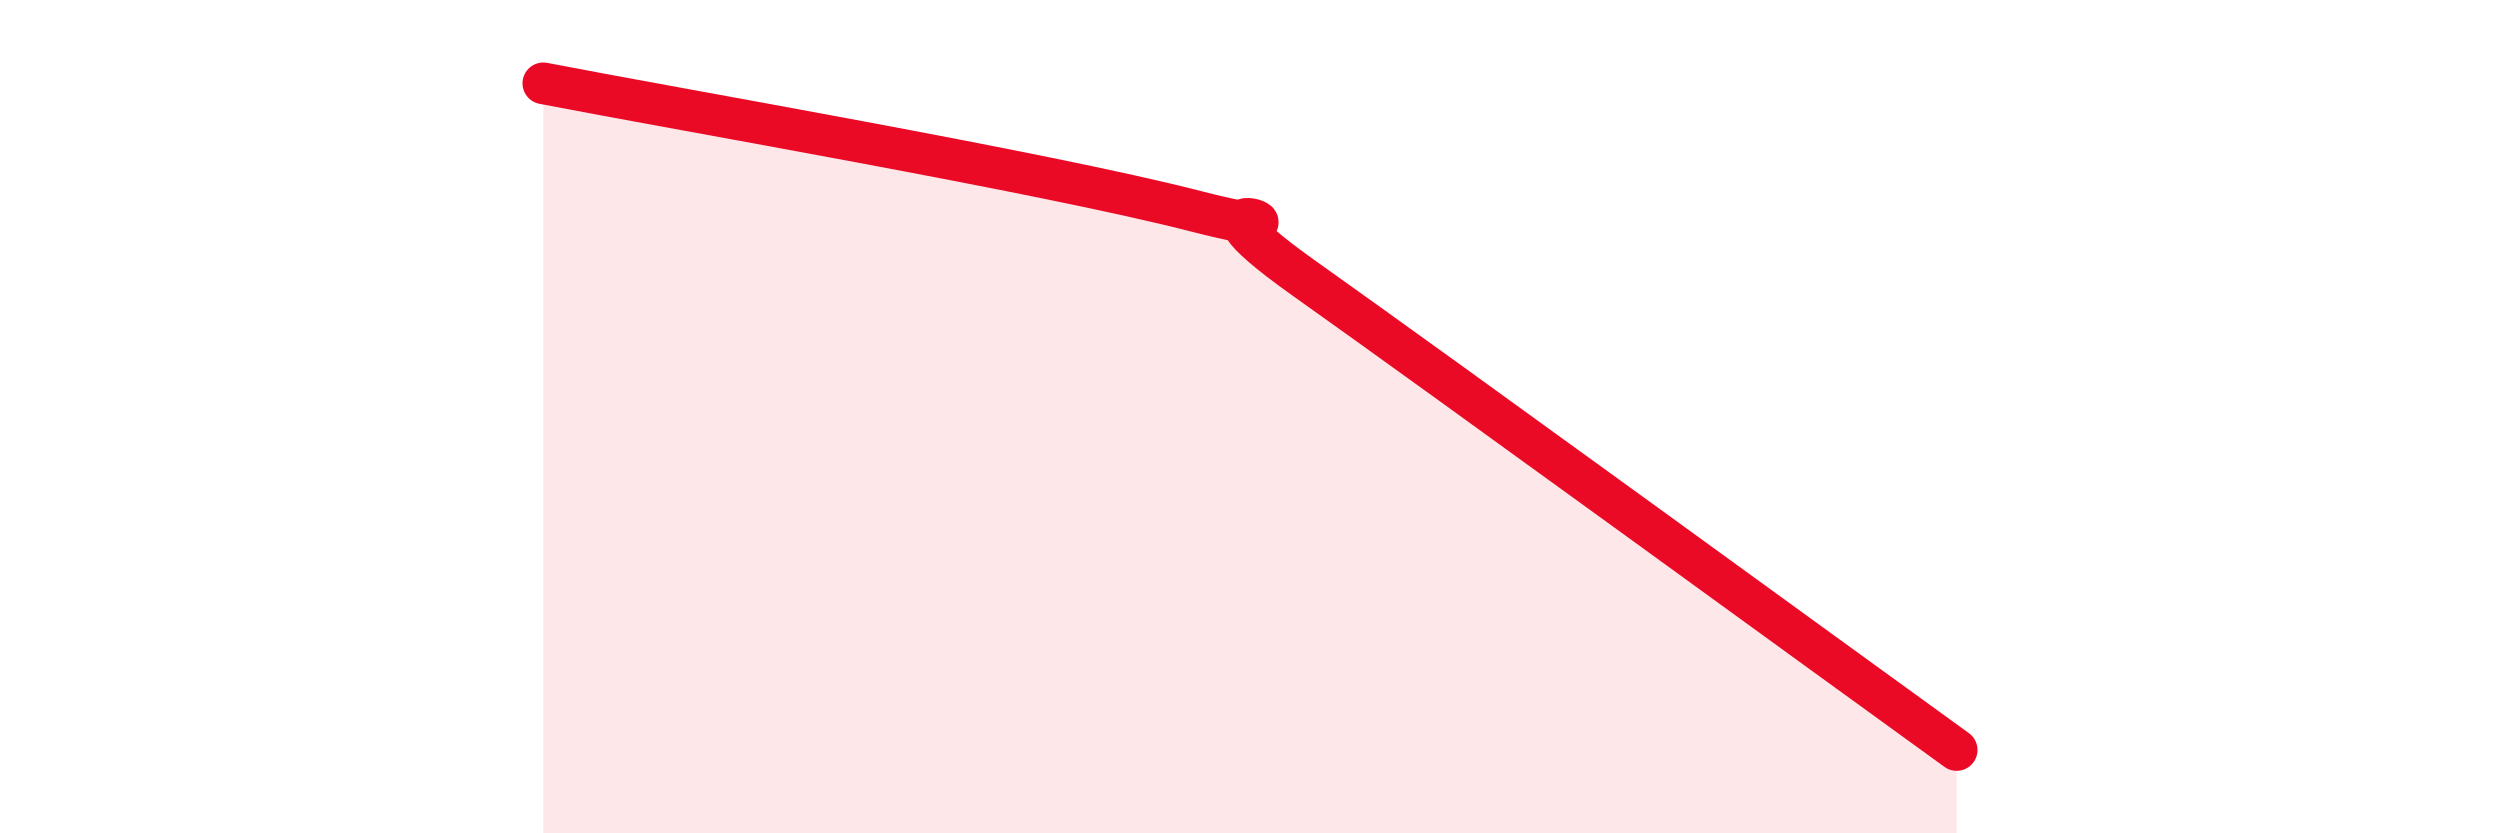
    <svg width="60" height="20" viewBox="0 0 60 20" xmlns="http://www.w3.org/2000/svg">
      <path
        d="M 13.04,2 C 16.17,2.61 25.05,4.13 28.7,5.07 C 32.35,6.01 27.65,4.09 31.3,6.68 C 34.95,9.27 43.83,15.74 46.96,18L46.96 20L13.04 20Z"
        fill="#EB0A25"
        opacity="0.1"
        stroke-linecap="round"
        stroke-linejoin="round"
      />
      <path
        d="M 13.04,2 C 16.17,2.61 25.05,4.13 28.7,5.07 C 32.35,6.01 27.65,4.09 31.3,6.68 C 34.95,9.27 43.83,15.74 46.96,18"
        stroke="#EB0A25"
        stroke-width="1"
        fill="none"
        stroke-linecap="round"
        stroke-linejoin="round"
      />
    </svg>
  